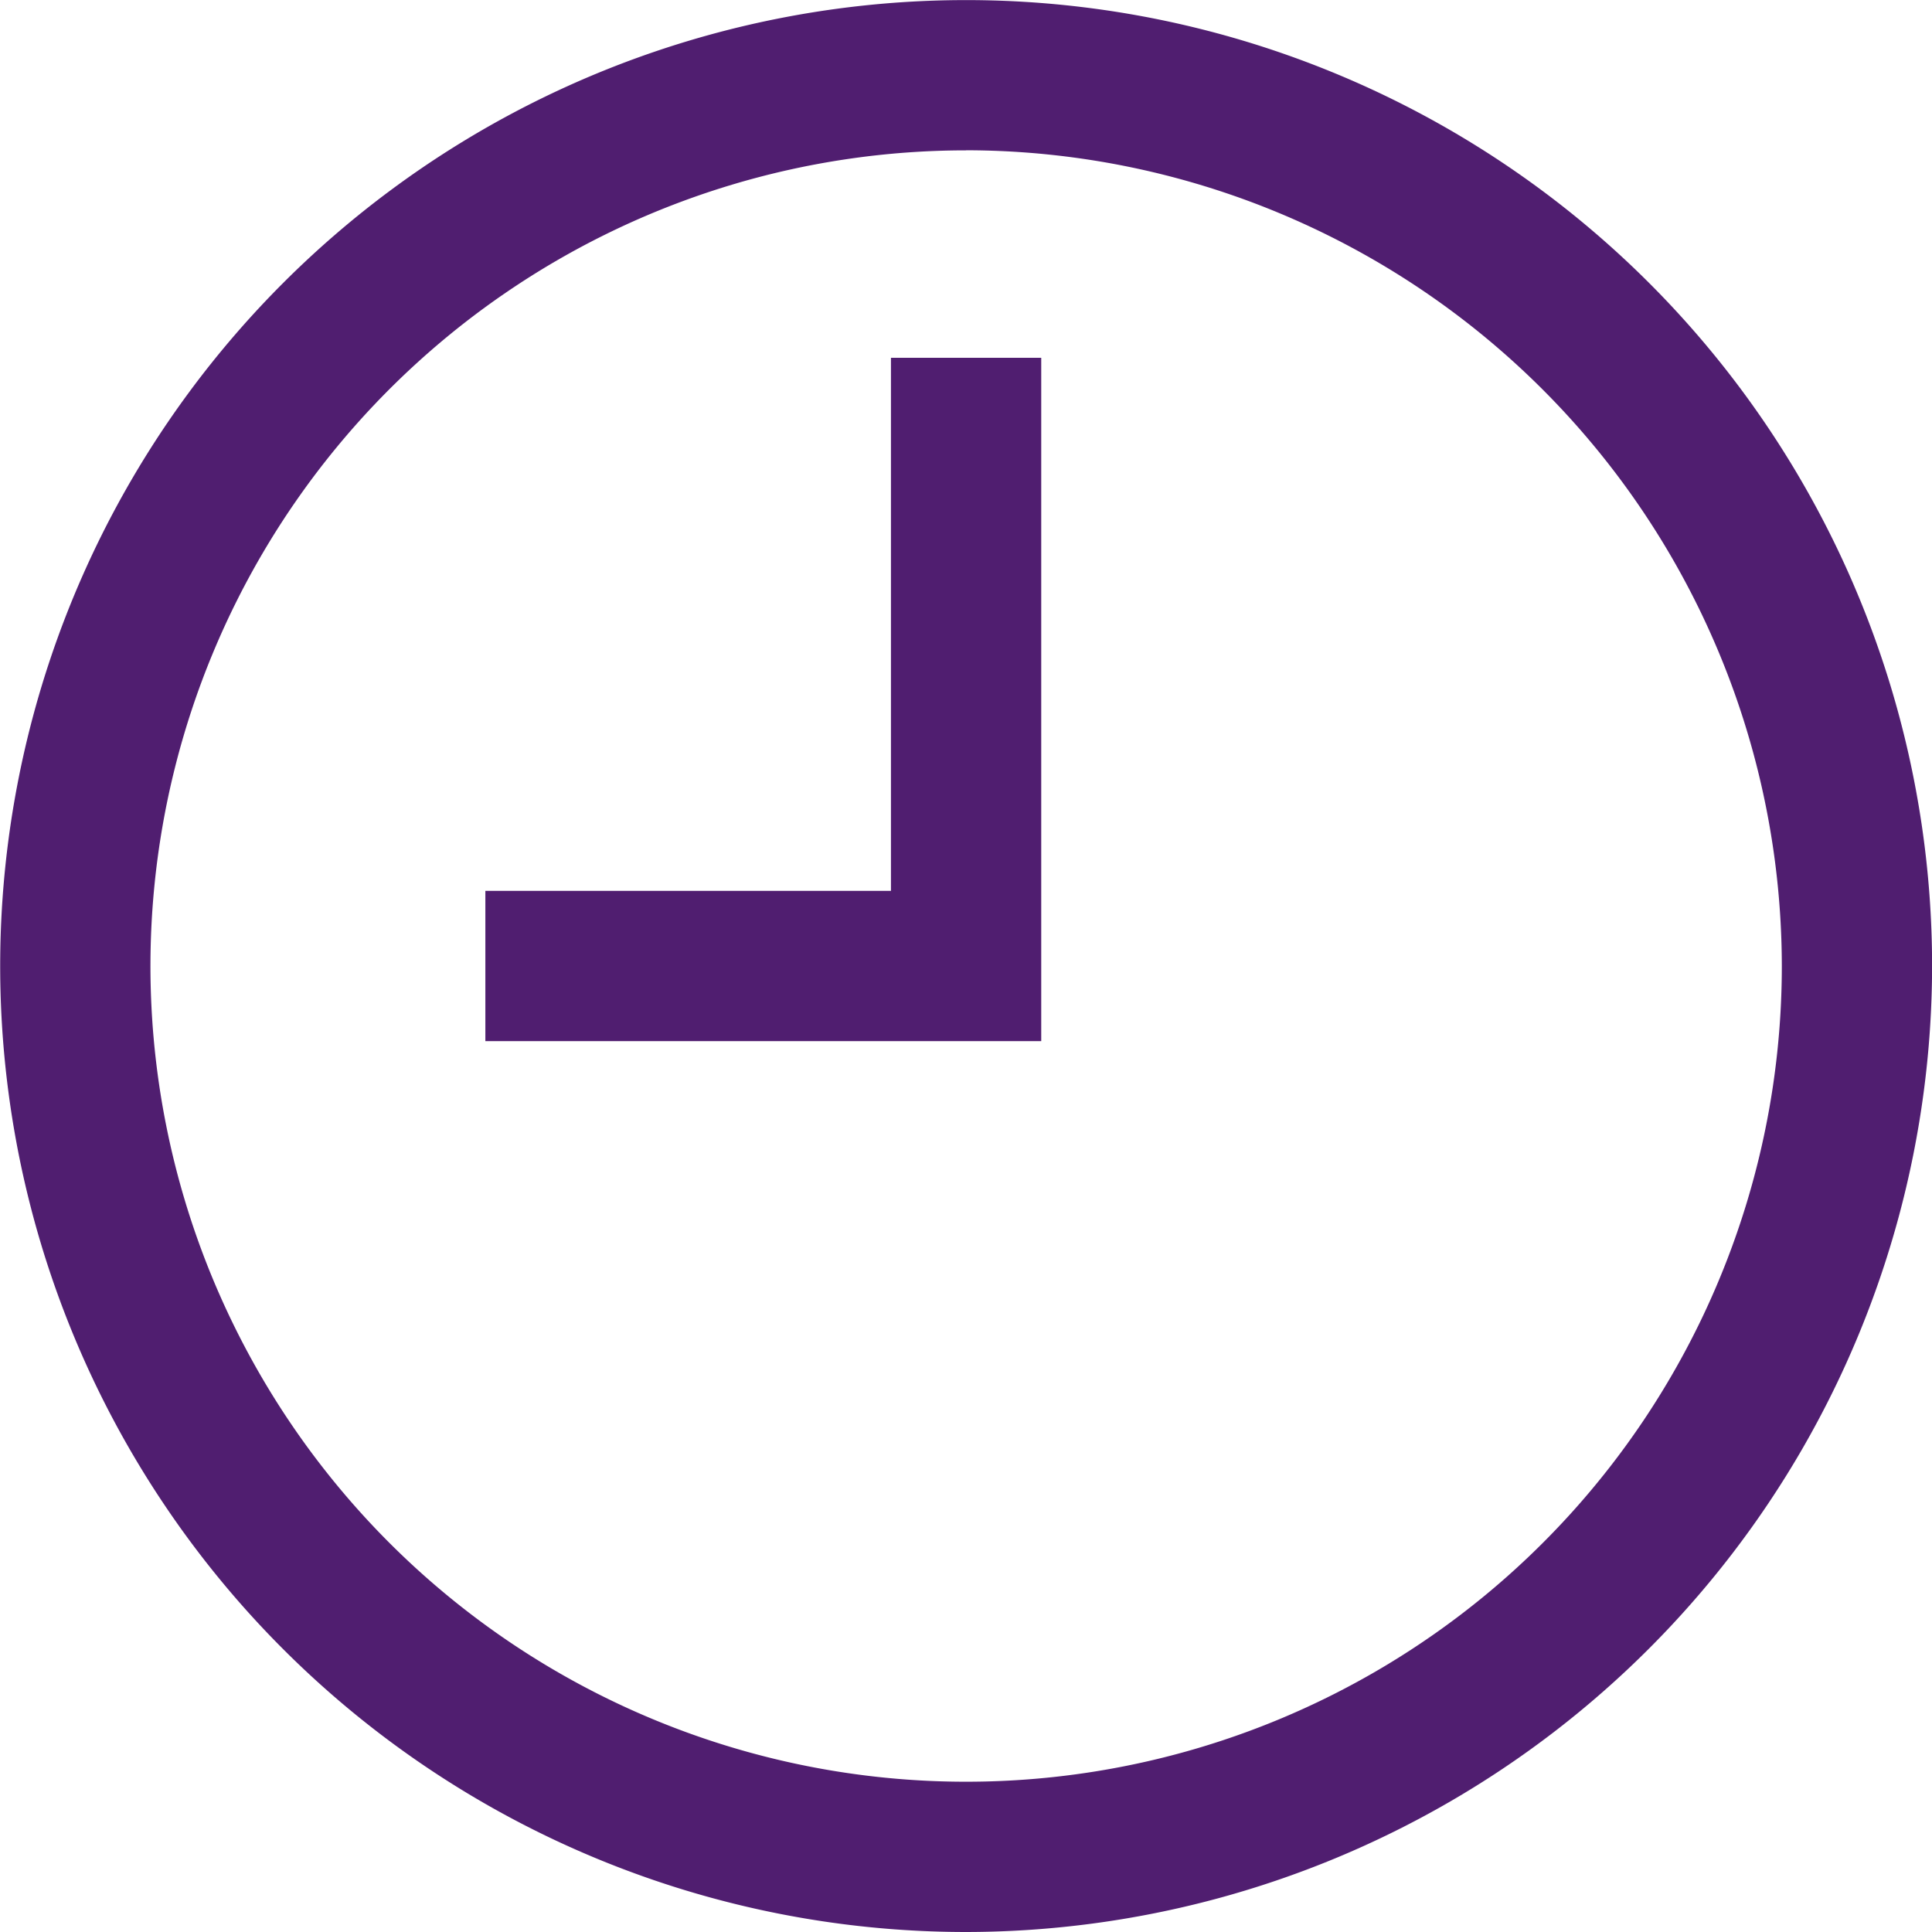 <svg id="Group_604" data-name="Group 604" xmlns="http://www.w3.org/2000/svg" width="21.021" height="21.021" viewBox="0 0 21.021 21.021">
  <g id="Group_602" data-name="Group 602">
    <path id="Path_1377" data-name="Path 1377" d="M151.48,55.134a10.51,10.51,0,1,1,10.51-10.51A10.522,10.522,0,0,1,151.48,55.134Zm0-19.385a8.875,8.875,0,1,0,8.875,8.875A8.886,8.886,0,0,0,151.48,35.748Z" transform="translate(-140.968 -34.113)" fill="#501e70"/>
  </g>
  <g id="Group_603" data-name="Group 603" transform="translate(5.28 3.895)">
    <path id="Path_1378" data-name="Path 1378" d="M153.475,46.31h-6.048V44.675h4.413v-5.8h1.635Z" transform="translate(-147.426 -38.877)" fill="#501e70"/>
  </g>
</svg>
